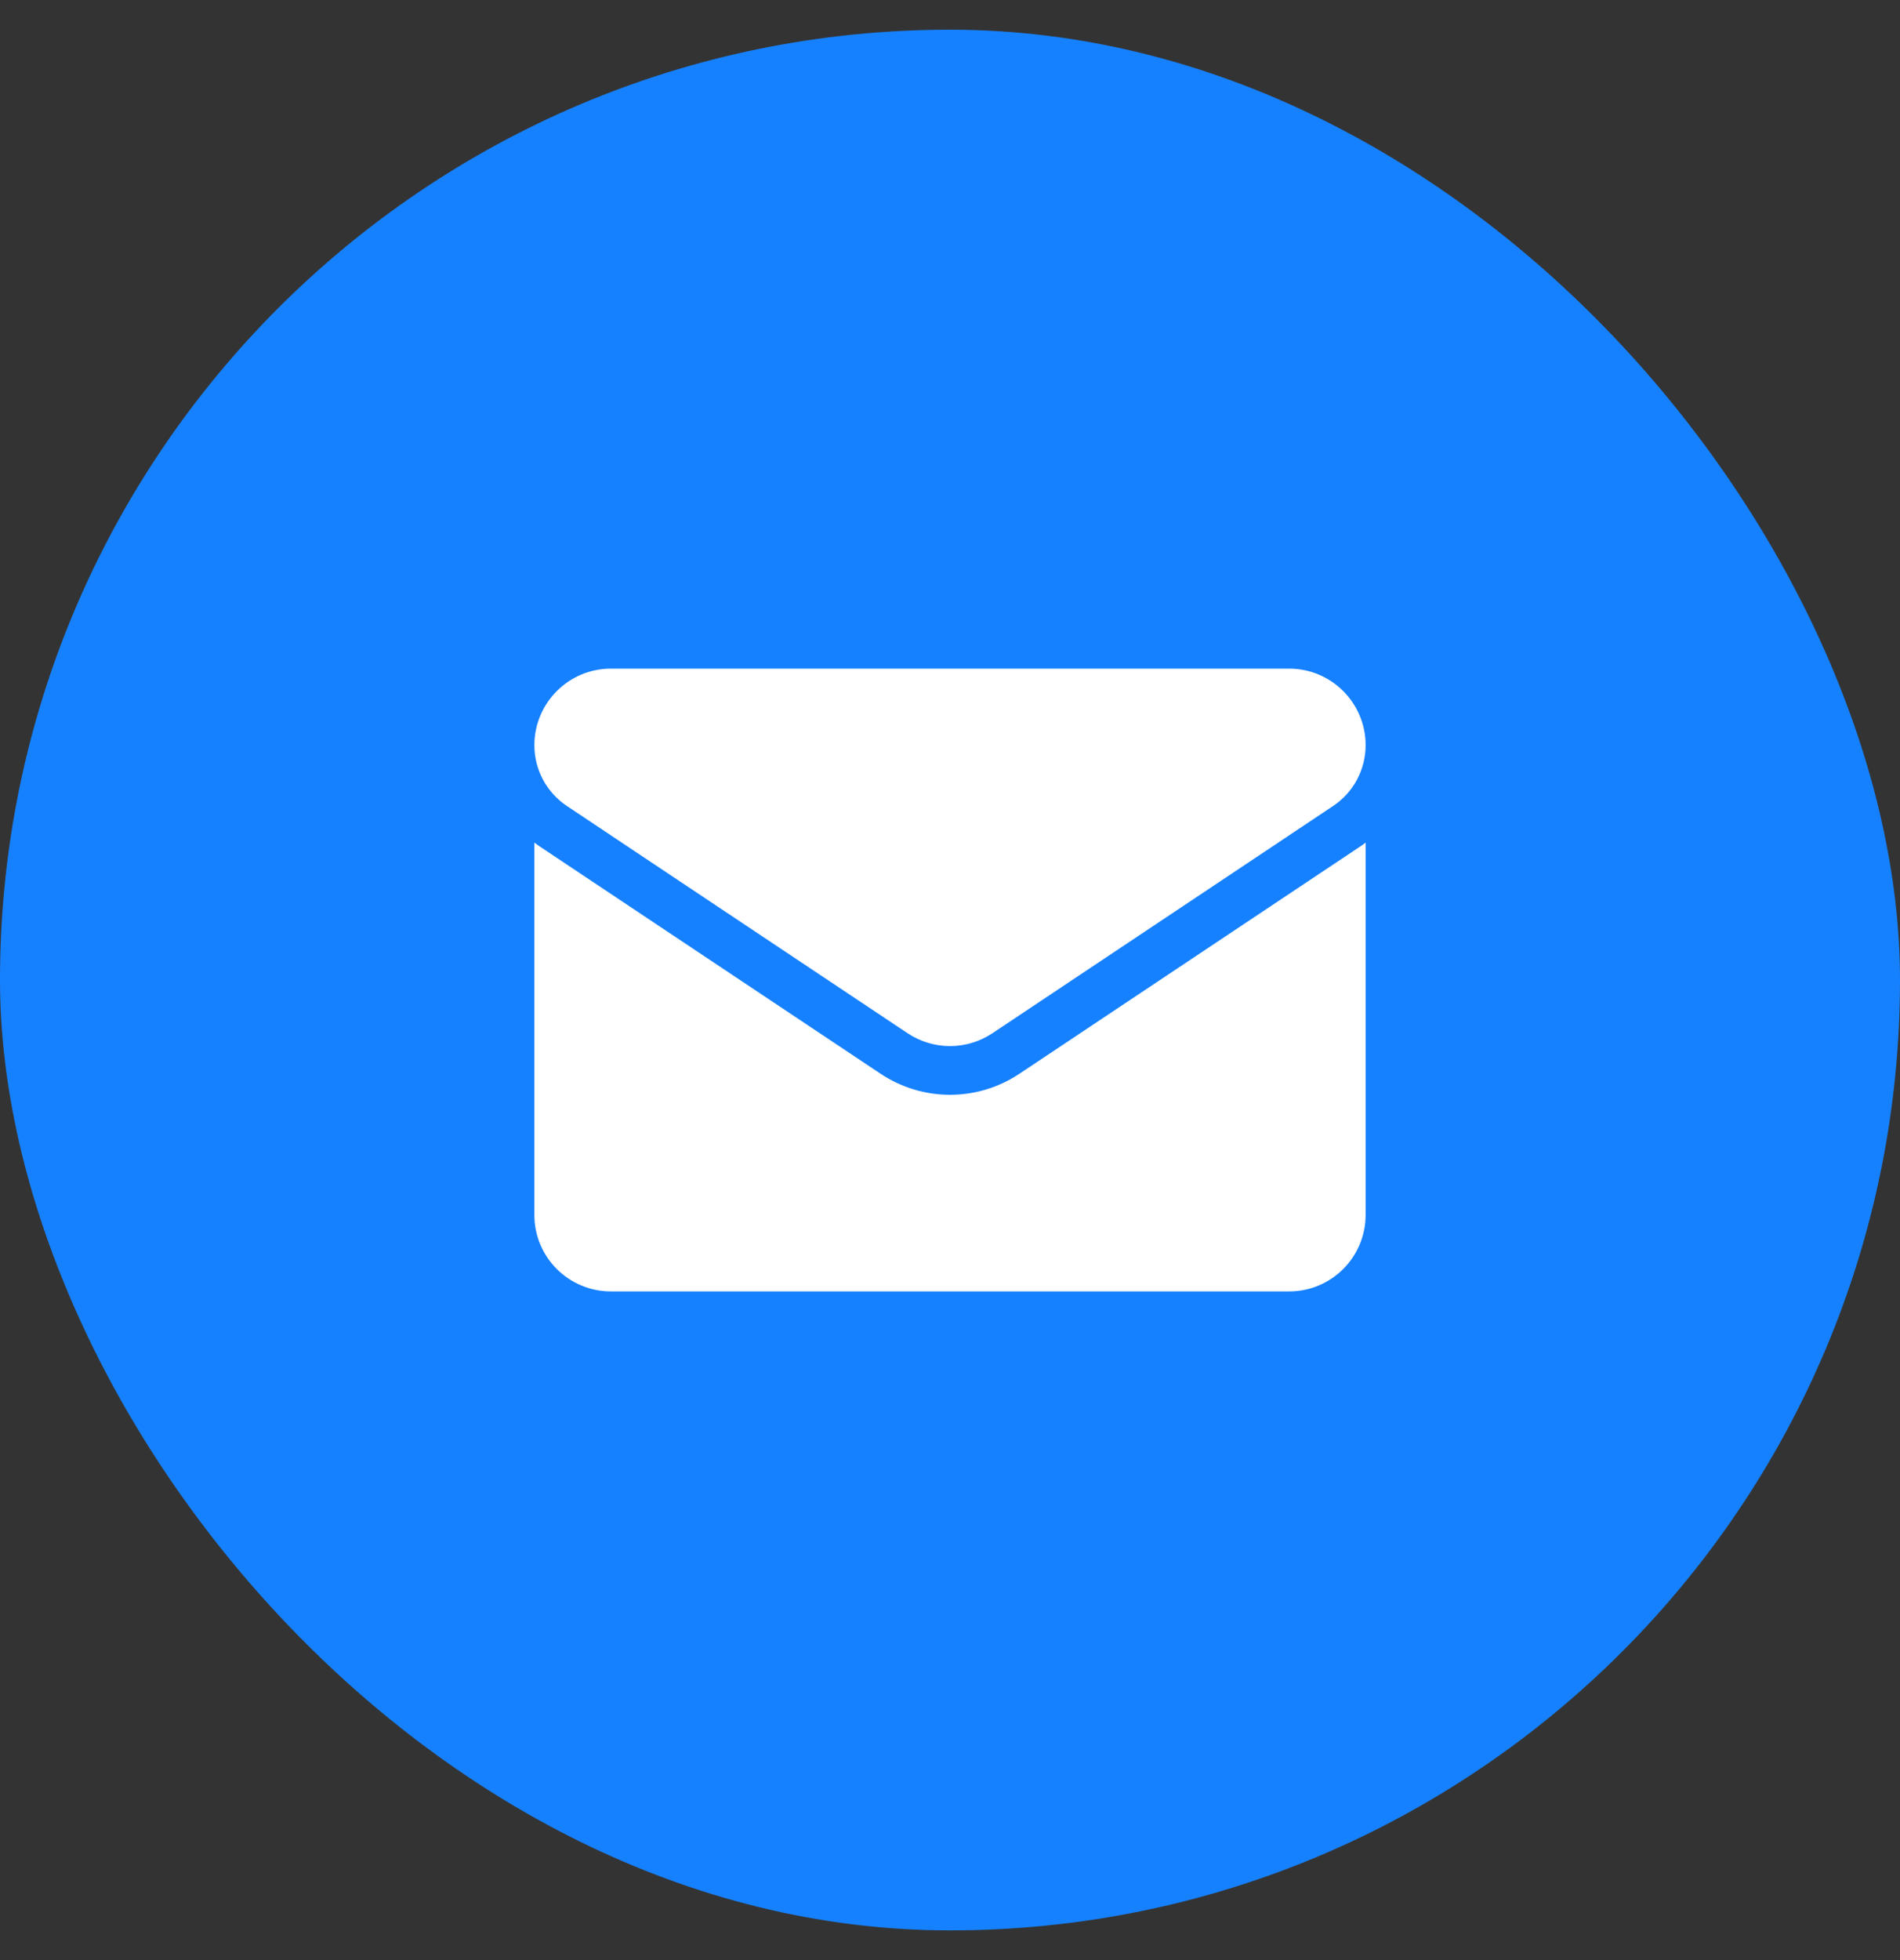 <svg width="32" height="33" viewBox="0 0 32 33" fill="none" xmlns="http://www.w3.org/2000/svg">
<rect x="0" y="0" width="32" height="33" fill="#333333" stroke="none"/>
<rect y="0.5" width="32" height="32" rx="16" fill="#1681FF"/>
<path d="M17.17 18.077C16.822 18.309 16.417 18.432 16 18.432C15.583 18.432 15.178 18.309 14.83 18.077L9.093 14.253C9.061 14.231 9.03 14.209 9 14.187V20.454C9 21.172 9.583 21.742 10.289 21.742H21.711C22.43 21.742 23 21.159 23 20.454V14.187C22.97 14.209 22.939 14.232 22.907 14.253L17.17 18.077Z" fill="white"/>
<path d="M9.548 13.57L15.285 17.395C15.502 17.539 15.751 17.612 16 17.612C16.249 17.612 16.498 17.539 16.715 17.395L22.452 13.57C22.795 13.341 23 12.958 23 12.545C23 11.835 22.422 11.257 21.712 11.257H10.288C9.578 11.257 9 11.835 9 12.546C9 12.958 9.205 13.341 9.548 13.57Z" fill="white"/>
</svg>
